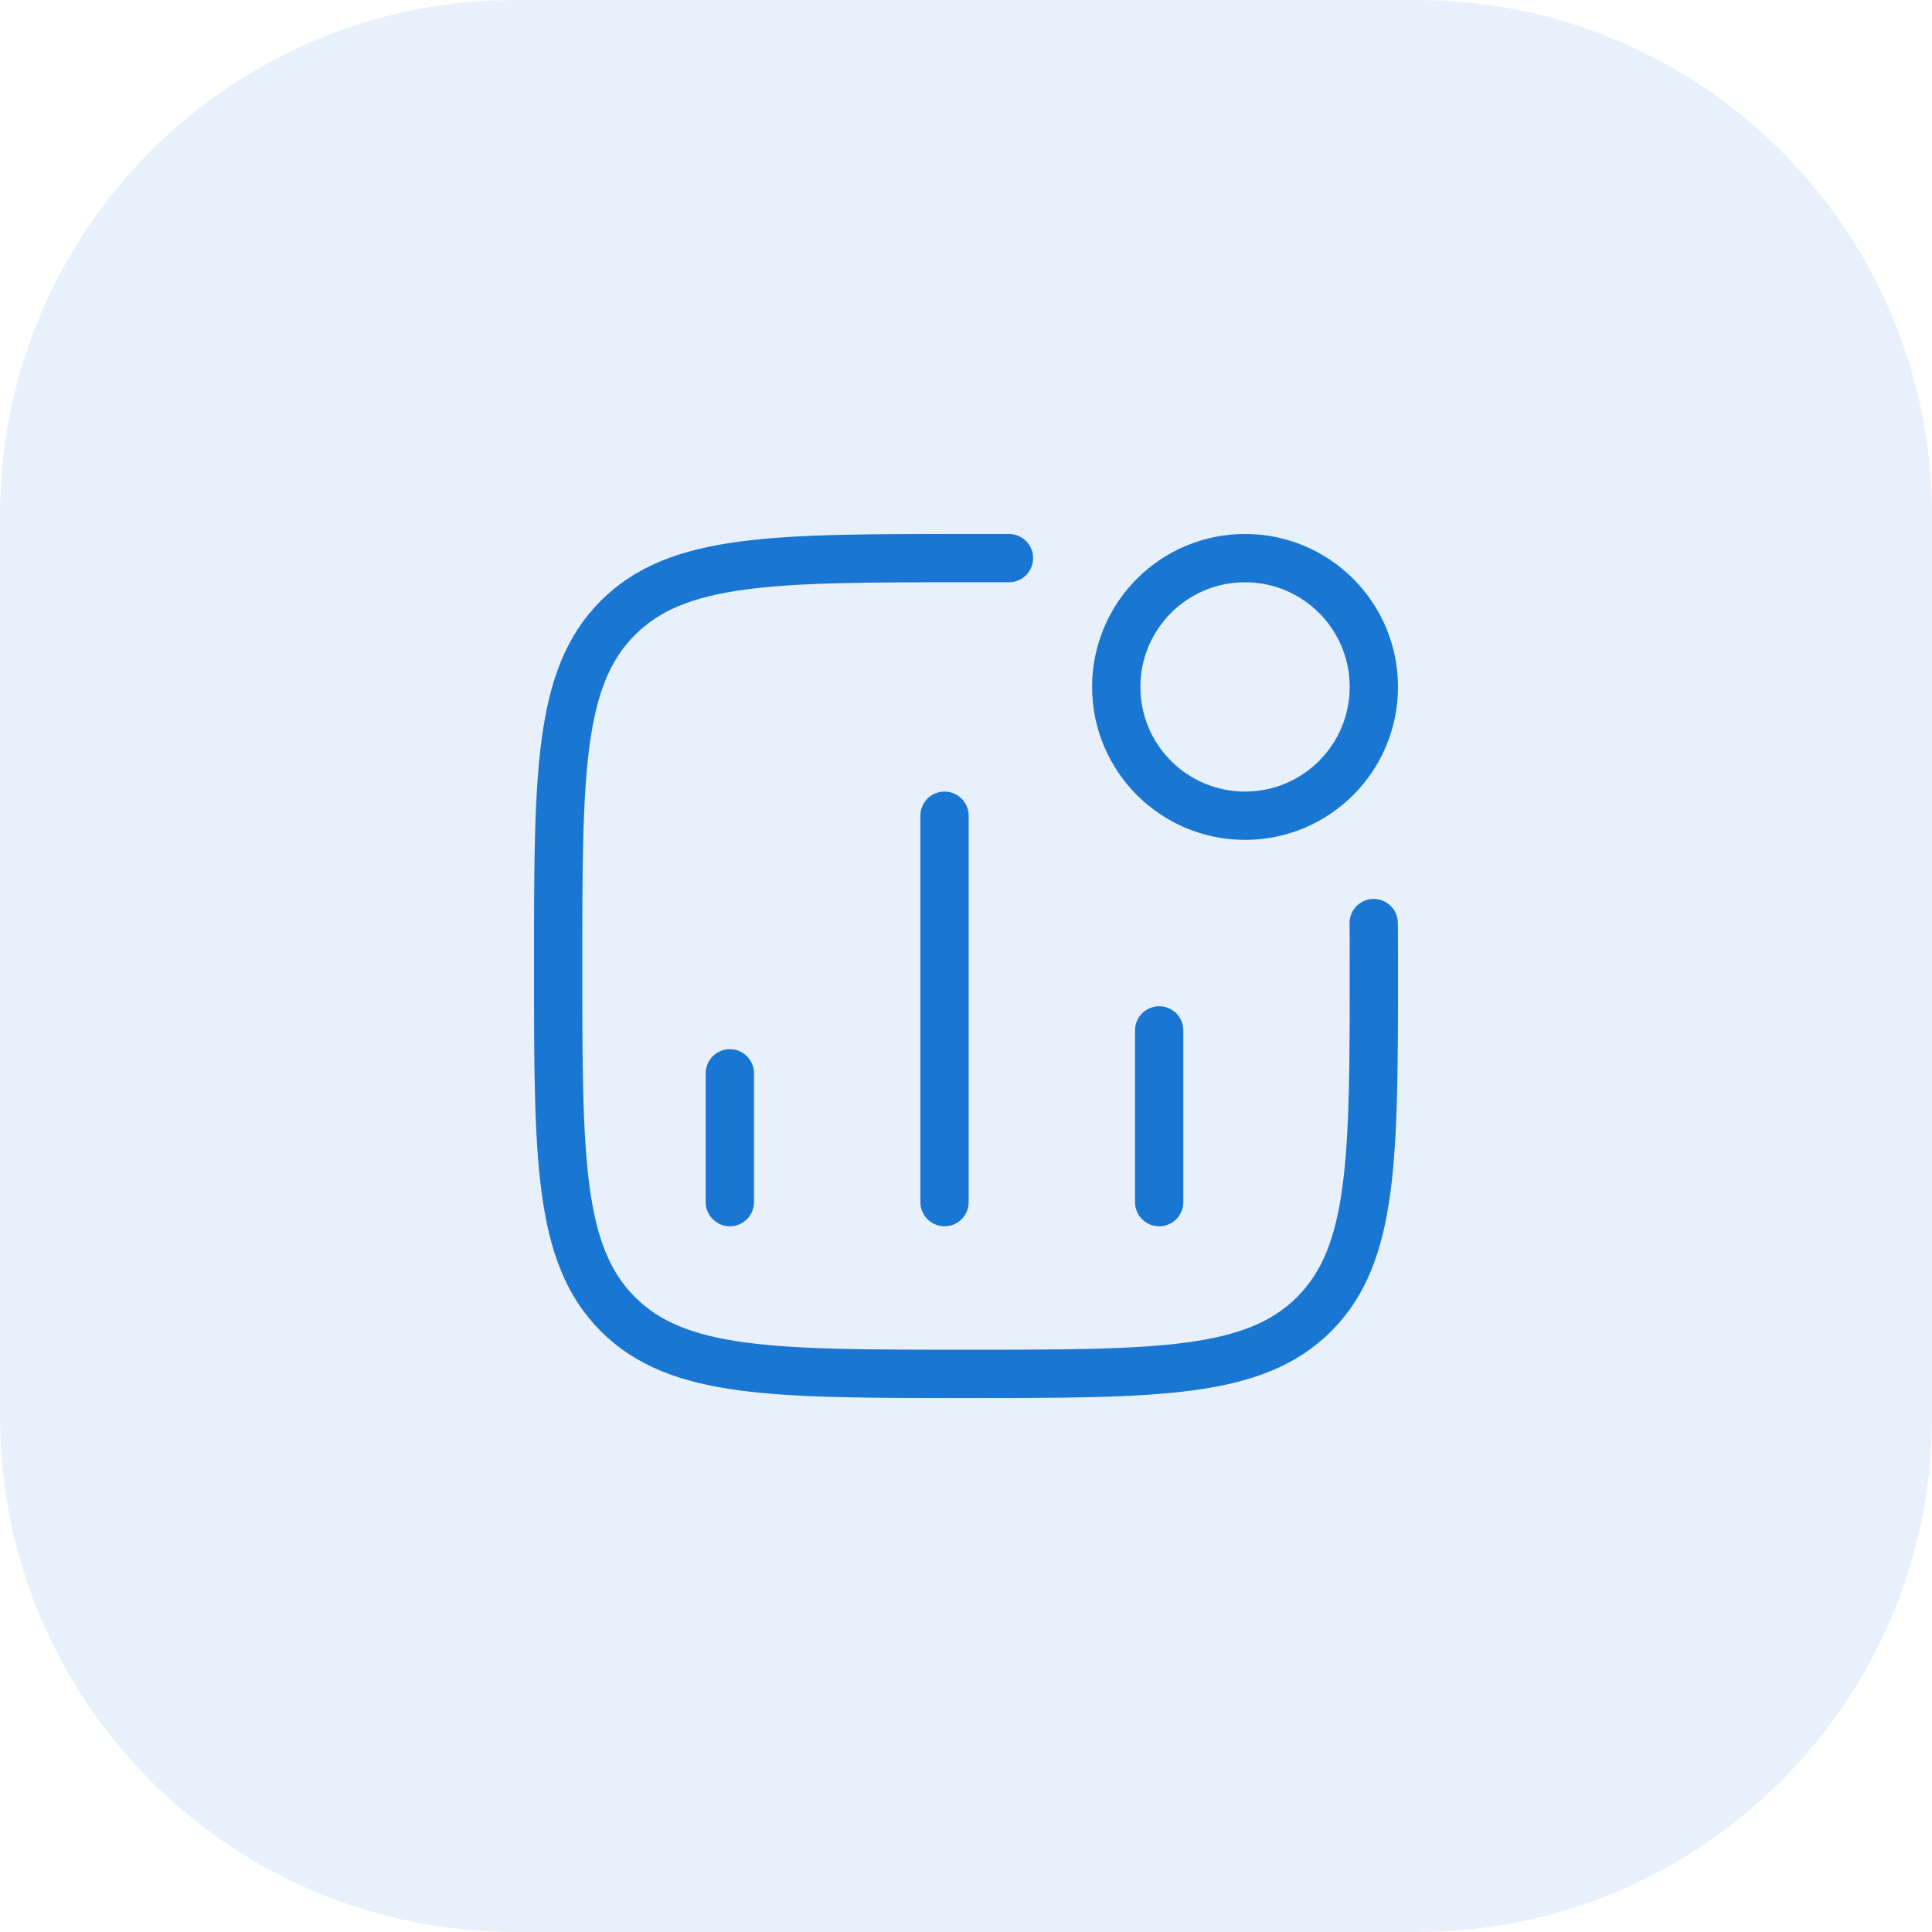 <svg xmlns="http://www.w3.org/2000/svg" width="60" height="60" viewBox="0 0 60 60" fill="none"><path d="M0 16C0 7.163 7.163 0 16 0H44C52.837 0 60 7.163 60 16V44C60 52.837 52.837 60 44 60H16C7.163 60 0 52.837 0 44V16Z" fill="#1976D2" fill-opacity="0.1"></path><path d="M22.666 37.333V33.333M29.333 37.333V25.333M35.999 37.333V32" stroke="#1976D2" stroke-width="1.5" stroke-linecap="round" stroke-linejoin="round"></path><path d="M42.666 21.333C42.666 23.543 40.875 25.333 38.666 25.333C36.457 25.333 34.666 23.543 34.666 21.333C34.666 19.124 36.457 17.333 38.666 17.333C40.875 17.333 42.666 19.124 42.666 21.333Z" stroke="#1976D2" stroke-width="1.5" stroke-linecap="round" stroke-linejoin="round"></path><path d="M42.661 28.667C42.661 28.667 42.667 29.119 42.667 30C42.667 35.971 42.667 38.957 40.812 40.812C38.957 42.667 35.972 42.667 30.001 42.667C24.029 42.667 21.044 42.667 19.189 40.812C17.334 38.957 17.334 35.971 17.334 30C17.334 24.029 17.334 21.043 19.189 19.188C21.044 17.333 24.029 17.333 30.001 17.333L31.334 17.333" stroke="#1976D2" stroke-width="1.5" stroke-linecap="round" stroke-linejoin="round"></path></svg>
